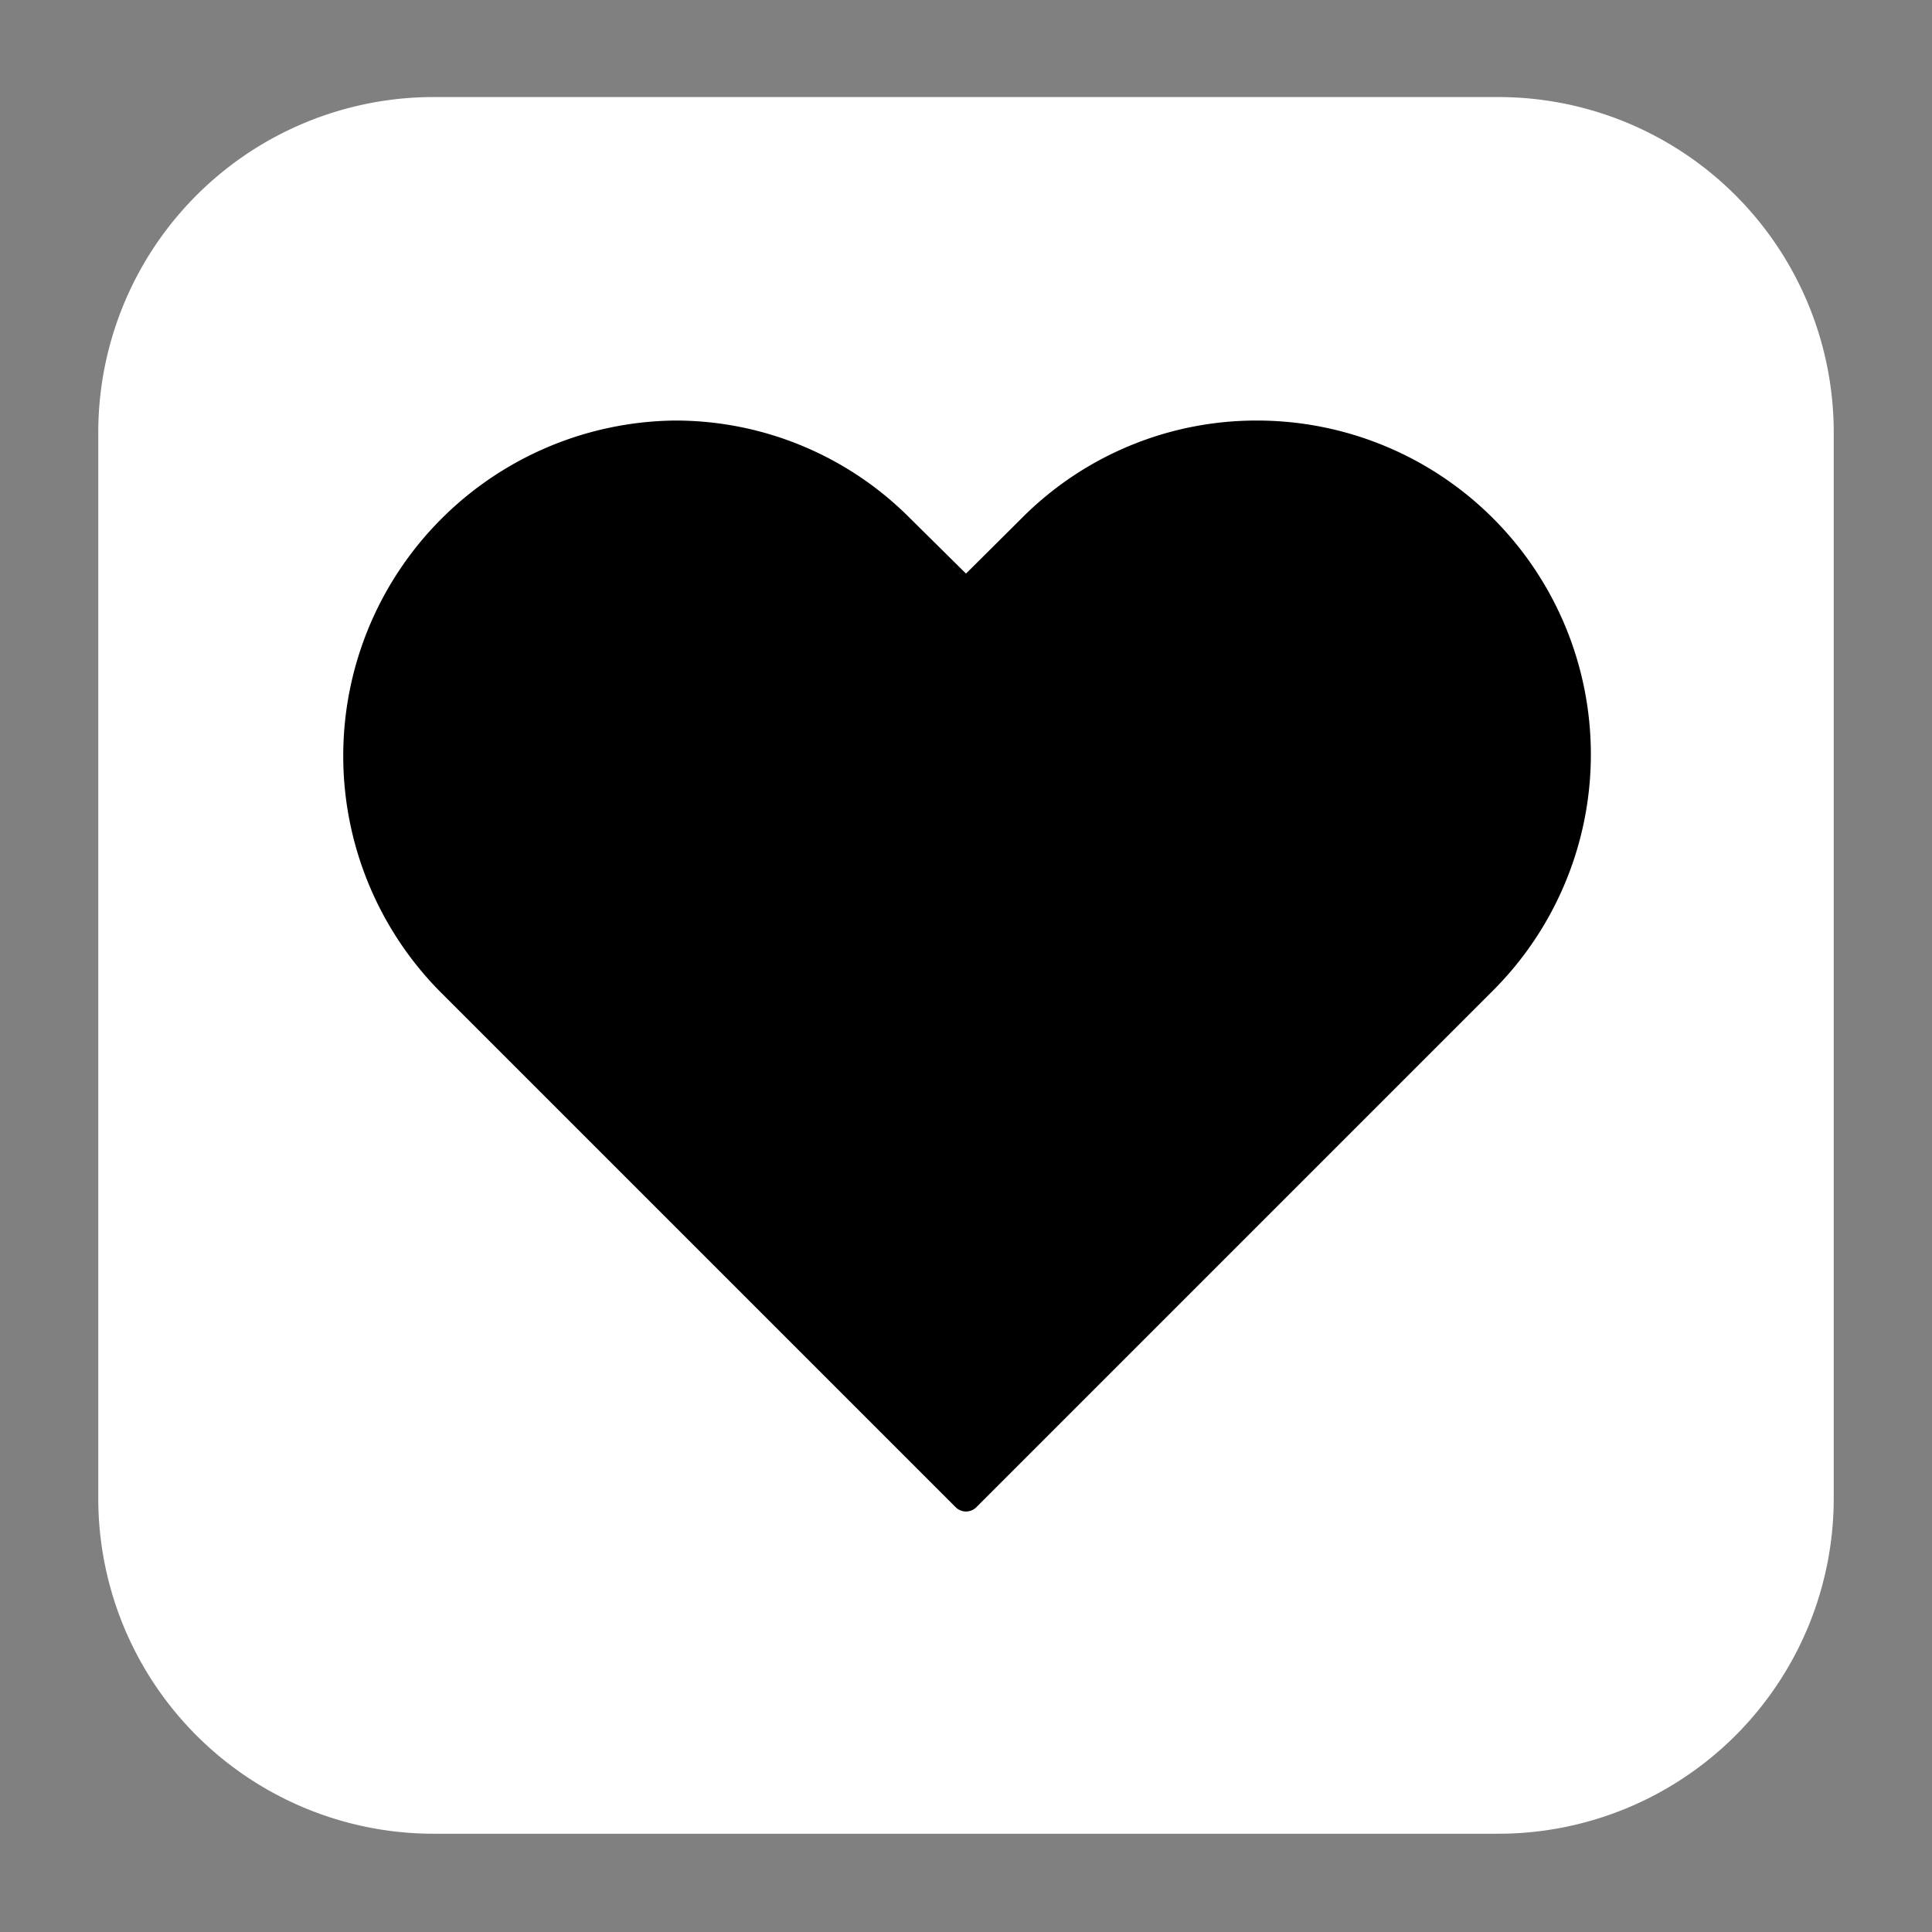 <svg xmlns="http://www.w3.org/2000/svg" xmlns:xlink="http://www.w3.org/1999/xlink" xmlns:svgjs="http://svgjs.com/svgjs" width="512" height="512" x="0" y="0" viewBox="0 0 64 64" style="enable-background:new 0 0 512 512" xml:space="preserve" class=""><rect x="0" y="0" width="64" height="64" fill="#808080" stroke="none"/><rect width="64" height="64" rx="20" ry="20" fill="#000000" transform="matrix(0.7,0,0,0.7,9.6,9.6)"></rect><g transform="matrix(1.01,0,0,1.01,-0.32,-0.32)"><path d="M49.46 3.5H14.54a11 11 0 0 0-11 11v34.96a11 11 0 0 0 11 11h34.92a11 11 0 0 0 11-11V14.54a11 11 0 0 0-11-11.04zm-.17 29.3L32.35 49.74a.48.48 0 0 1-.7 0L14.71 32.8a11 11 0 0 1 7.73-18.69 10.85 10.85 0 0 1 7.74 3.22l1.82 1.8 1.81-1.8a10.85 10.85 0 0 1 7.74-3.22 10.95 10.95 0 0 1 7.74 18.69z" data-name="Layer 3" fill="#ffffff" data-original="#000000" class="" opacity="1"></path></g></svg>